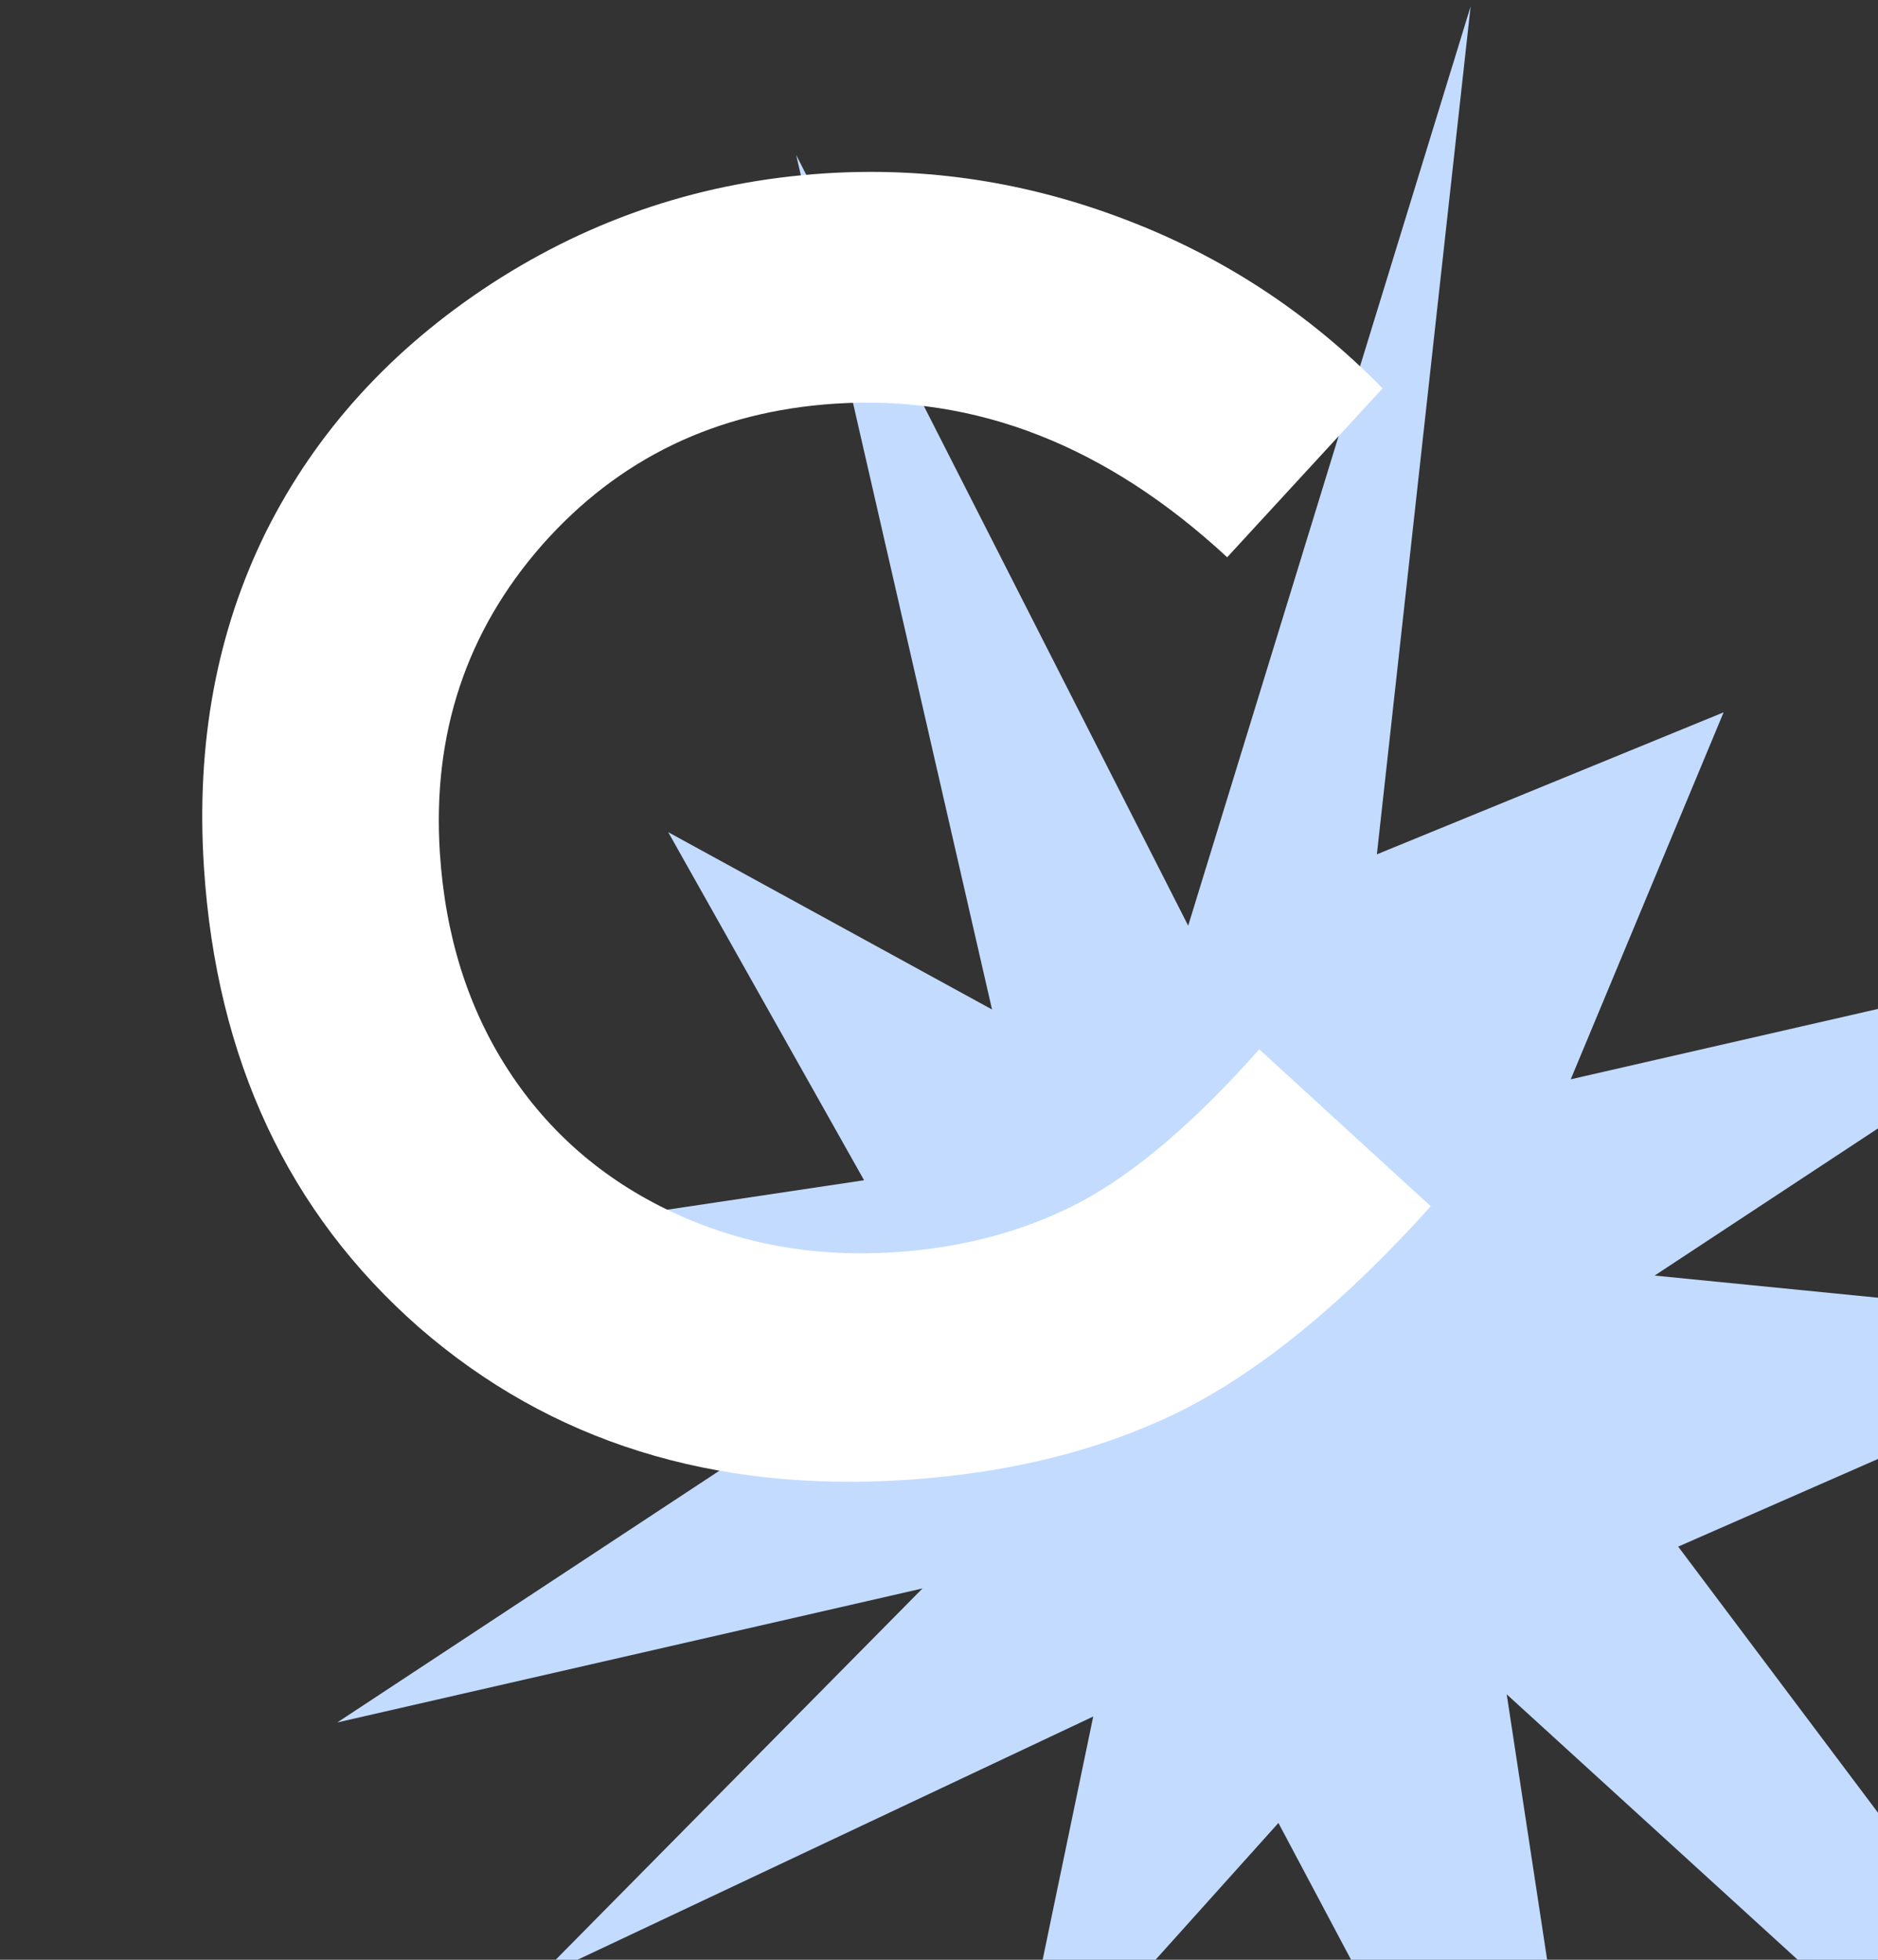 <svg width="368" height="384" viewBox="0 0 368 384" fill="none" xmlns="http://www.w3.org/2000/svg">
<rect x="0" y="0" width="368" height="384" fill="#333333" stroke="none"/>
<g clip-path="url(#clip0_1136_28947)">
<path d="M324.227 249.938L422.463 185.216L307.792 211.478L337.749 139.575L269.804 167.401L288.174 1.254L232.829 181.375L156.015 30.368L194.39 197.8L130.938 163.057L169.318 231.258L75.202 245.34L164.331 272.781L66.093 337.498L180.765 311.241L105.143 387.786L214.22 336.337L197.644 416.047L250.51 357.193L318.613 485.431L295.247 331.991L470.863 492.174L328.847 303.046L426.749 260.097L324.227 249.938Z" fill="#C3DBFF"/>
<path d="M270.92 76.096L240.469 109.191C216.862 87.326 191.253 77.294 163.642 79.093C140.339 80.612 121.198 89.845 106.22 106.792C91.353 123.732 84.678 143.854 86.197 167.157C87.255 183.392 91.728 197.575 99.617 209.705C107.506 221.835 118.145 231.068 131.534 237.405C144.924 243.742 159.516 246.395 175.309 245.366C188.783 244.488 200.935 241.201 211.766 235.504C222.59 229.697 234.252 219.731 246.752 205.607L280.365 236.358C263.507 255.091 247.294 268.403 231.726 276.294C216.151 284.075 198.092 288.634 177.55 289.973C139.668 292.442 107.853 282.481 82.104 260.091C56.459 237.583 42.413 207.554 39.966 170.003C38.383 145.706 42.443 123.758 52.146 104.16C61.959 84.555 76.708 68.343 96.391 55.526C116.185 42.701 137.9 35.519 161.534 33.979C181.635 32.669 201.24 35.661 220.348 42.956C239.567 50.244 256.425 61.291 270.92 76.096Z" fill="white"/>
</g>
<defs>
<clipPath id="clip0_1136_28947">
<rect width="368" height="384" fill="white"/>
</clipPath>
</defs>
</svg>
